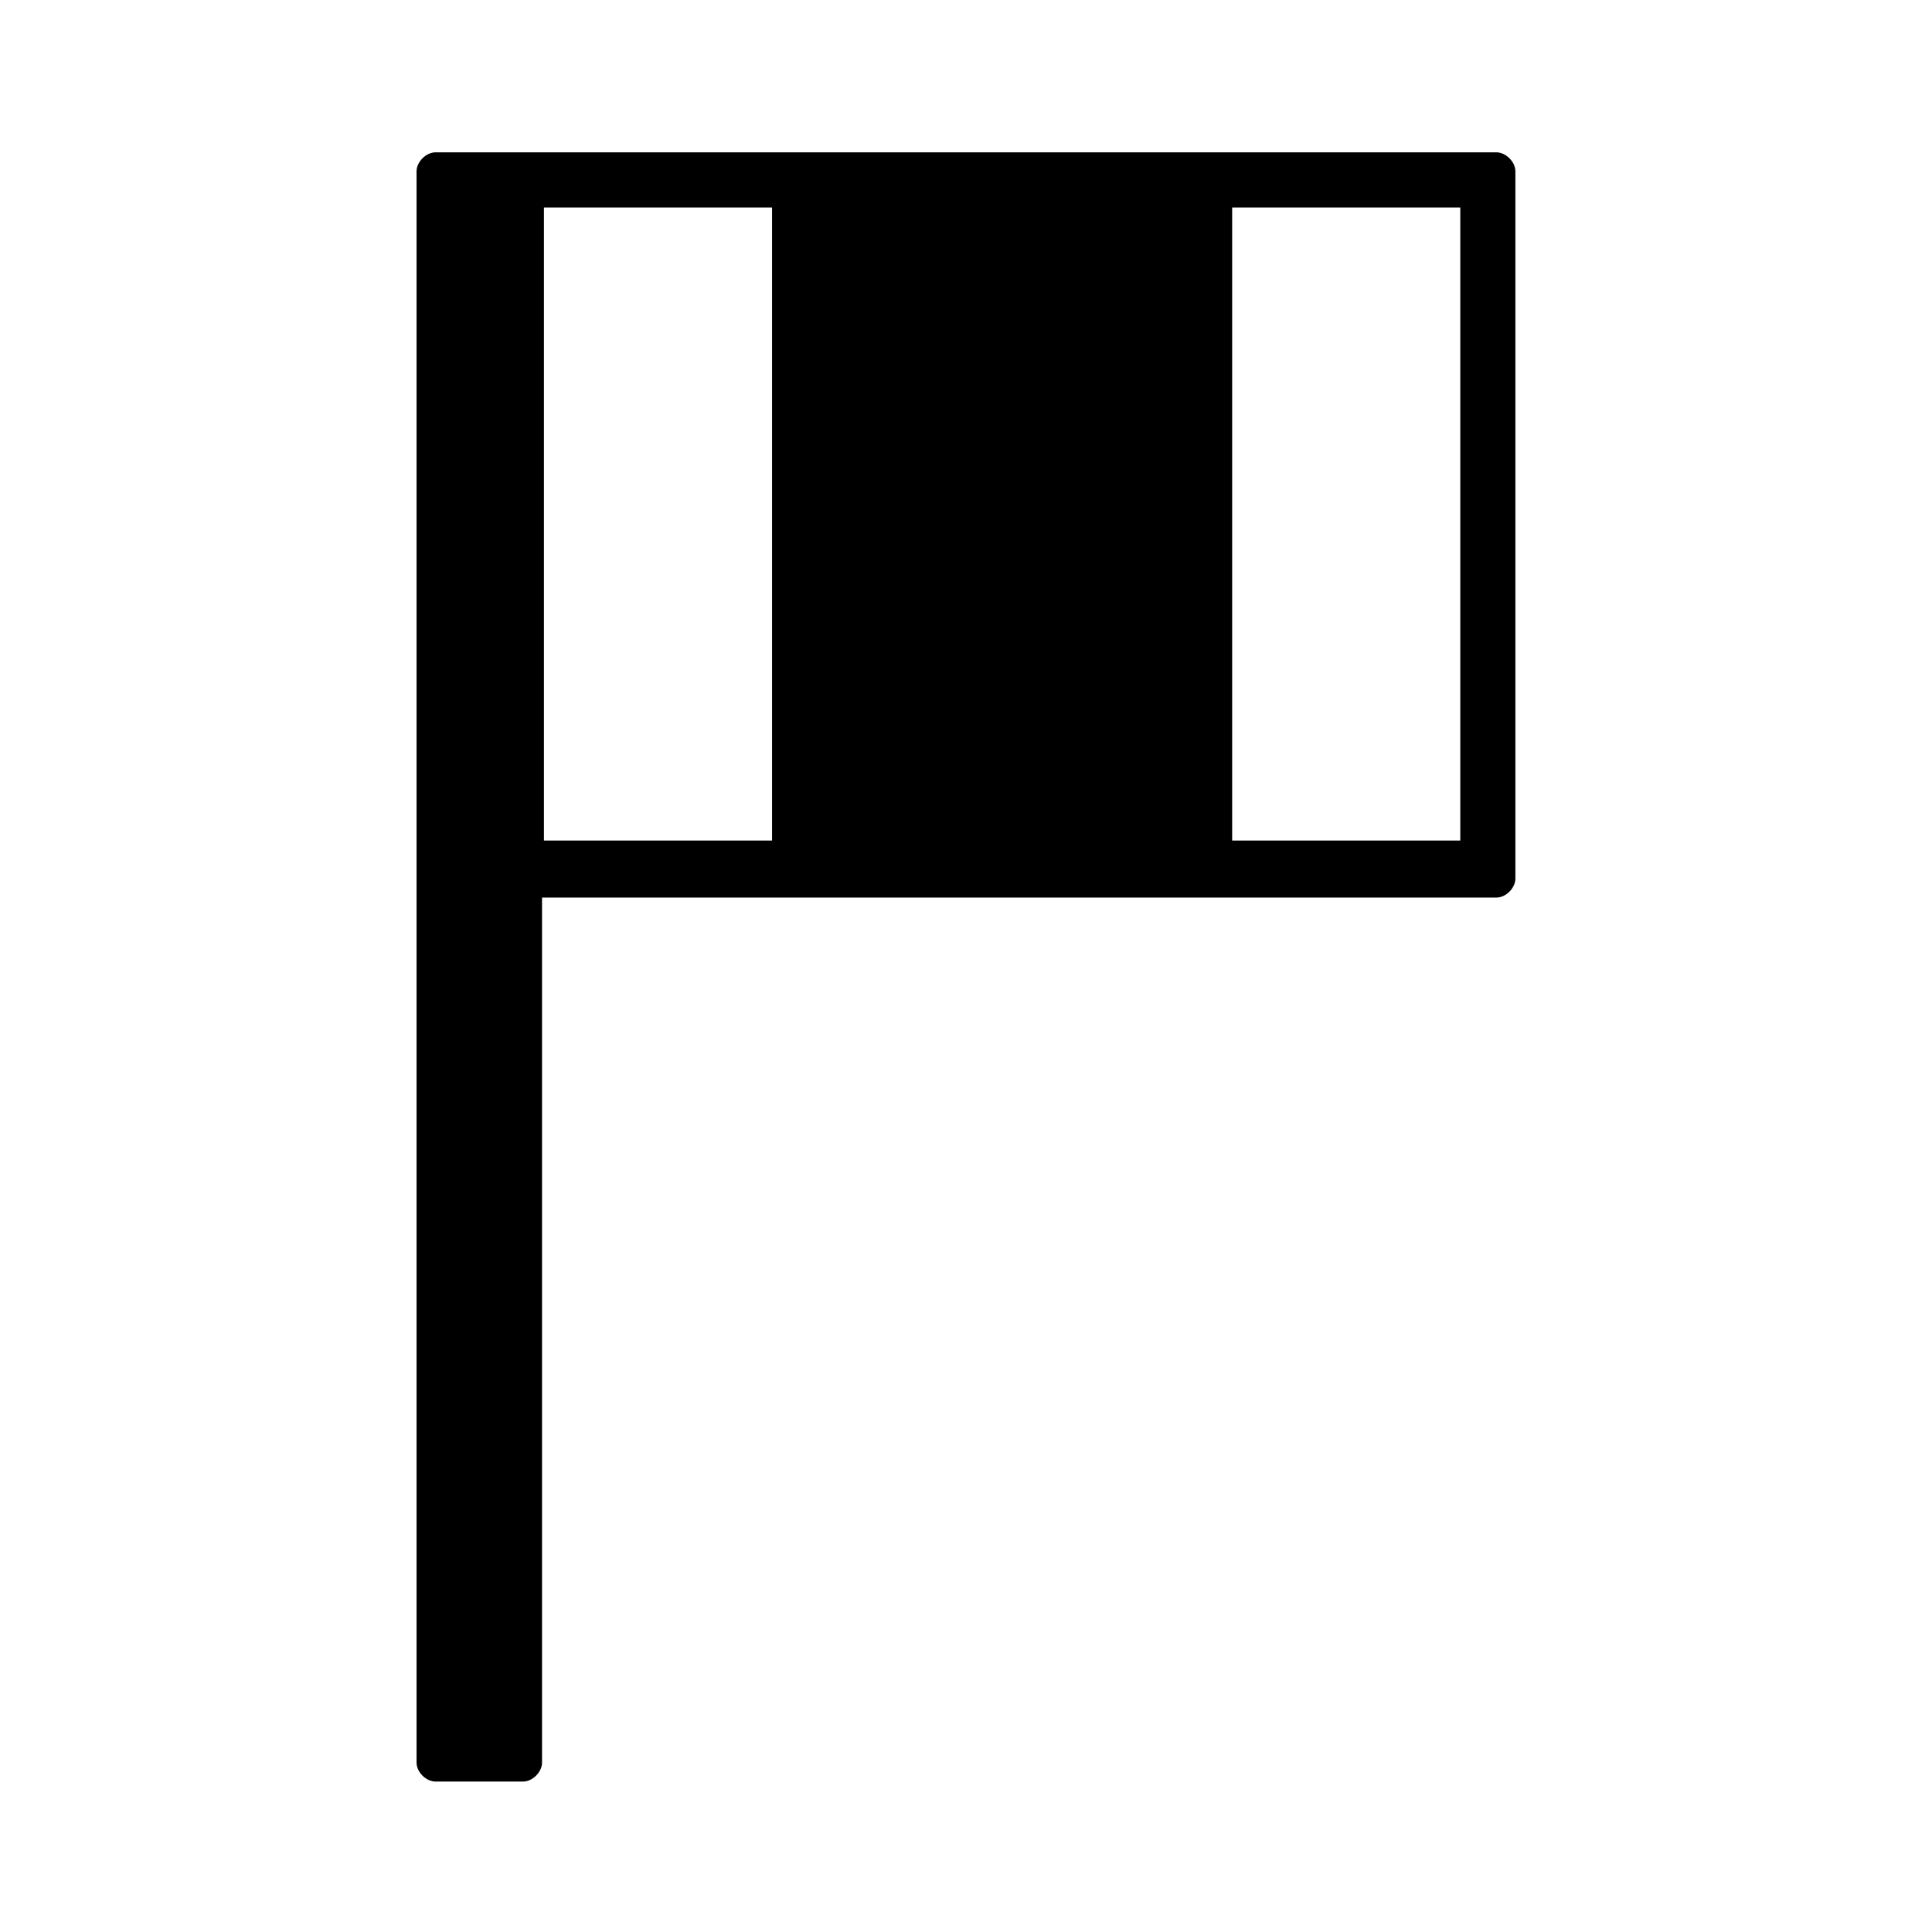 <?xml version="1.0" encoding="UTF-8"?>
<!-- Uploaded to: ICON Repo, www.svgrepo.com, Generator: ICON Repo Mixer Tools -->
<svg fill="#000000" width="800px" height="800px" version="1.1" viewBox="144 144 512 512" xmlns="http://www.w3.org/2000/svg">
 <g>
  <path d="m446.85 188.9h-187.42v421.69h23.176v-234.27h257.95l0.004-187.42zm-163.74 182.88v-177.84h70.535v177.84zm252.91 0h-70.535v-177.84h70.535z"/>
  <path d="m446.85 184.37h-187.42c-2.519 0-5.039 2.519-5.039 5.039v421.69c0 2.519 2.519 5.039 5.039 5.039h23.176c2.519 0 5.039-2.519 5.039-5.039v-234.27c-1.512 1.512-3.527 3.527-5.039 5.039h257.95c2.519 0 5.039-2.519 5.039-5.039v-187.42c0-2.519-2.519-5.039-5.039-5.039h-93.707c-6.551 0-6.551 10.078 0 10.078h93.707c-1.512-1.512-3.527-3.527-5.039-5.039v187.42l5.039-5.039h-257.95c-2.519 0-5.039 2.519-5.039 5.039v234.27c1.512-1.512 3.527-3.527 5.039-5.039h-23.176c1.512 1.512 3.527 3.527 5.039 5.039v-421.69c-1.512 1.512-3.527 3.527-5.039 5.039h187.42c6.551-0.504 6.551-10.078 0-10.078z"/>
  <path d="m288.15 371.79v-177.84l-5.039 5.039h70.535l-5.039-5.039v177.84c1.512-1.512 3.527-3.527 5.039-5.039h-70.535c-6.551 0-6.551 10.078 0 10.078h70.535c2.519 0 5.039-2.519 5.039-5.039v-177.84c0-2.519-2.519-5.039-5.039-5.039h-70.535c-2.519 0-5.039 2.519-5.039 5.039v177.84c0.004 6.551 10.078 6.551 10.078 0z"/>
  <path d="m536.03 366.75h-70.535c1.512 1.512 3.527 3.527 5.039 5.039v-177.84c-1.512 1.512-3.527 3.527-5.039 5.039h70.535l-5.039-5.039v177.84c0 6.551 10.078 6.551 10.078 0v-177.84c0-2.519-2.519-5.039-5.039-5.039h-70.535c-2.519 0-5.039 2.519-5.039 5.039v177.84c0 2.519 2.519 5.039 5.039 5.039h70.535c6.551 0 6.551-10.078 0-10.078z"/>
 </g>
</svg>